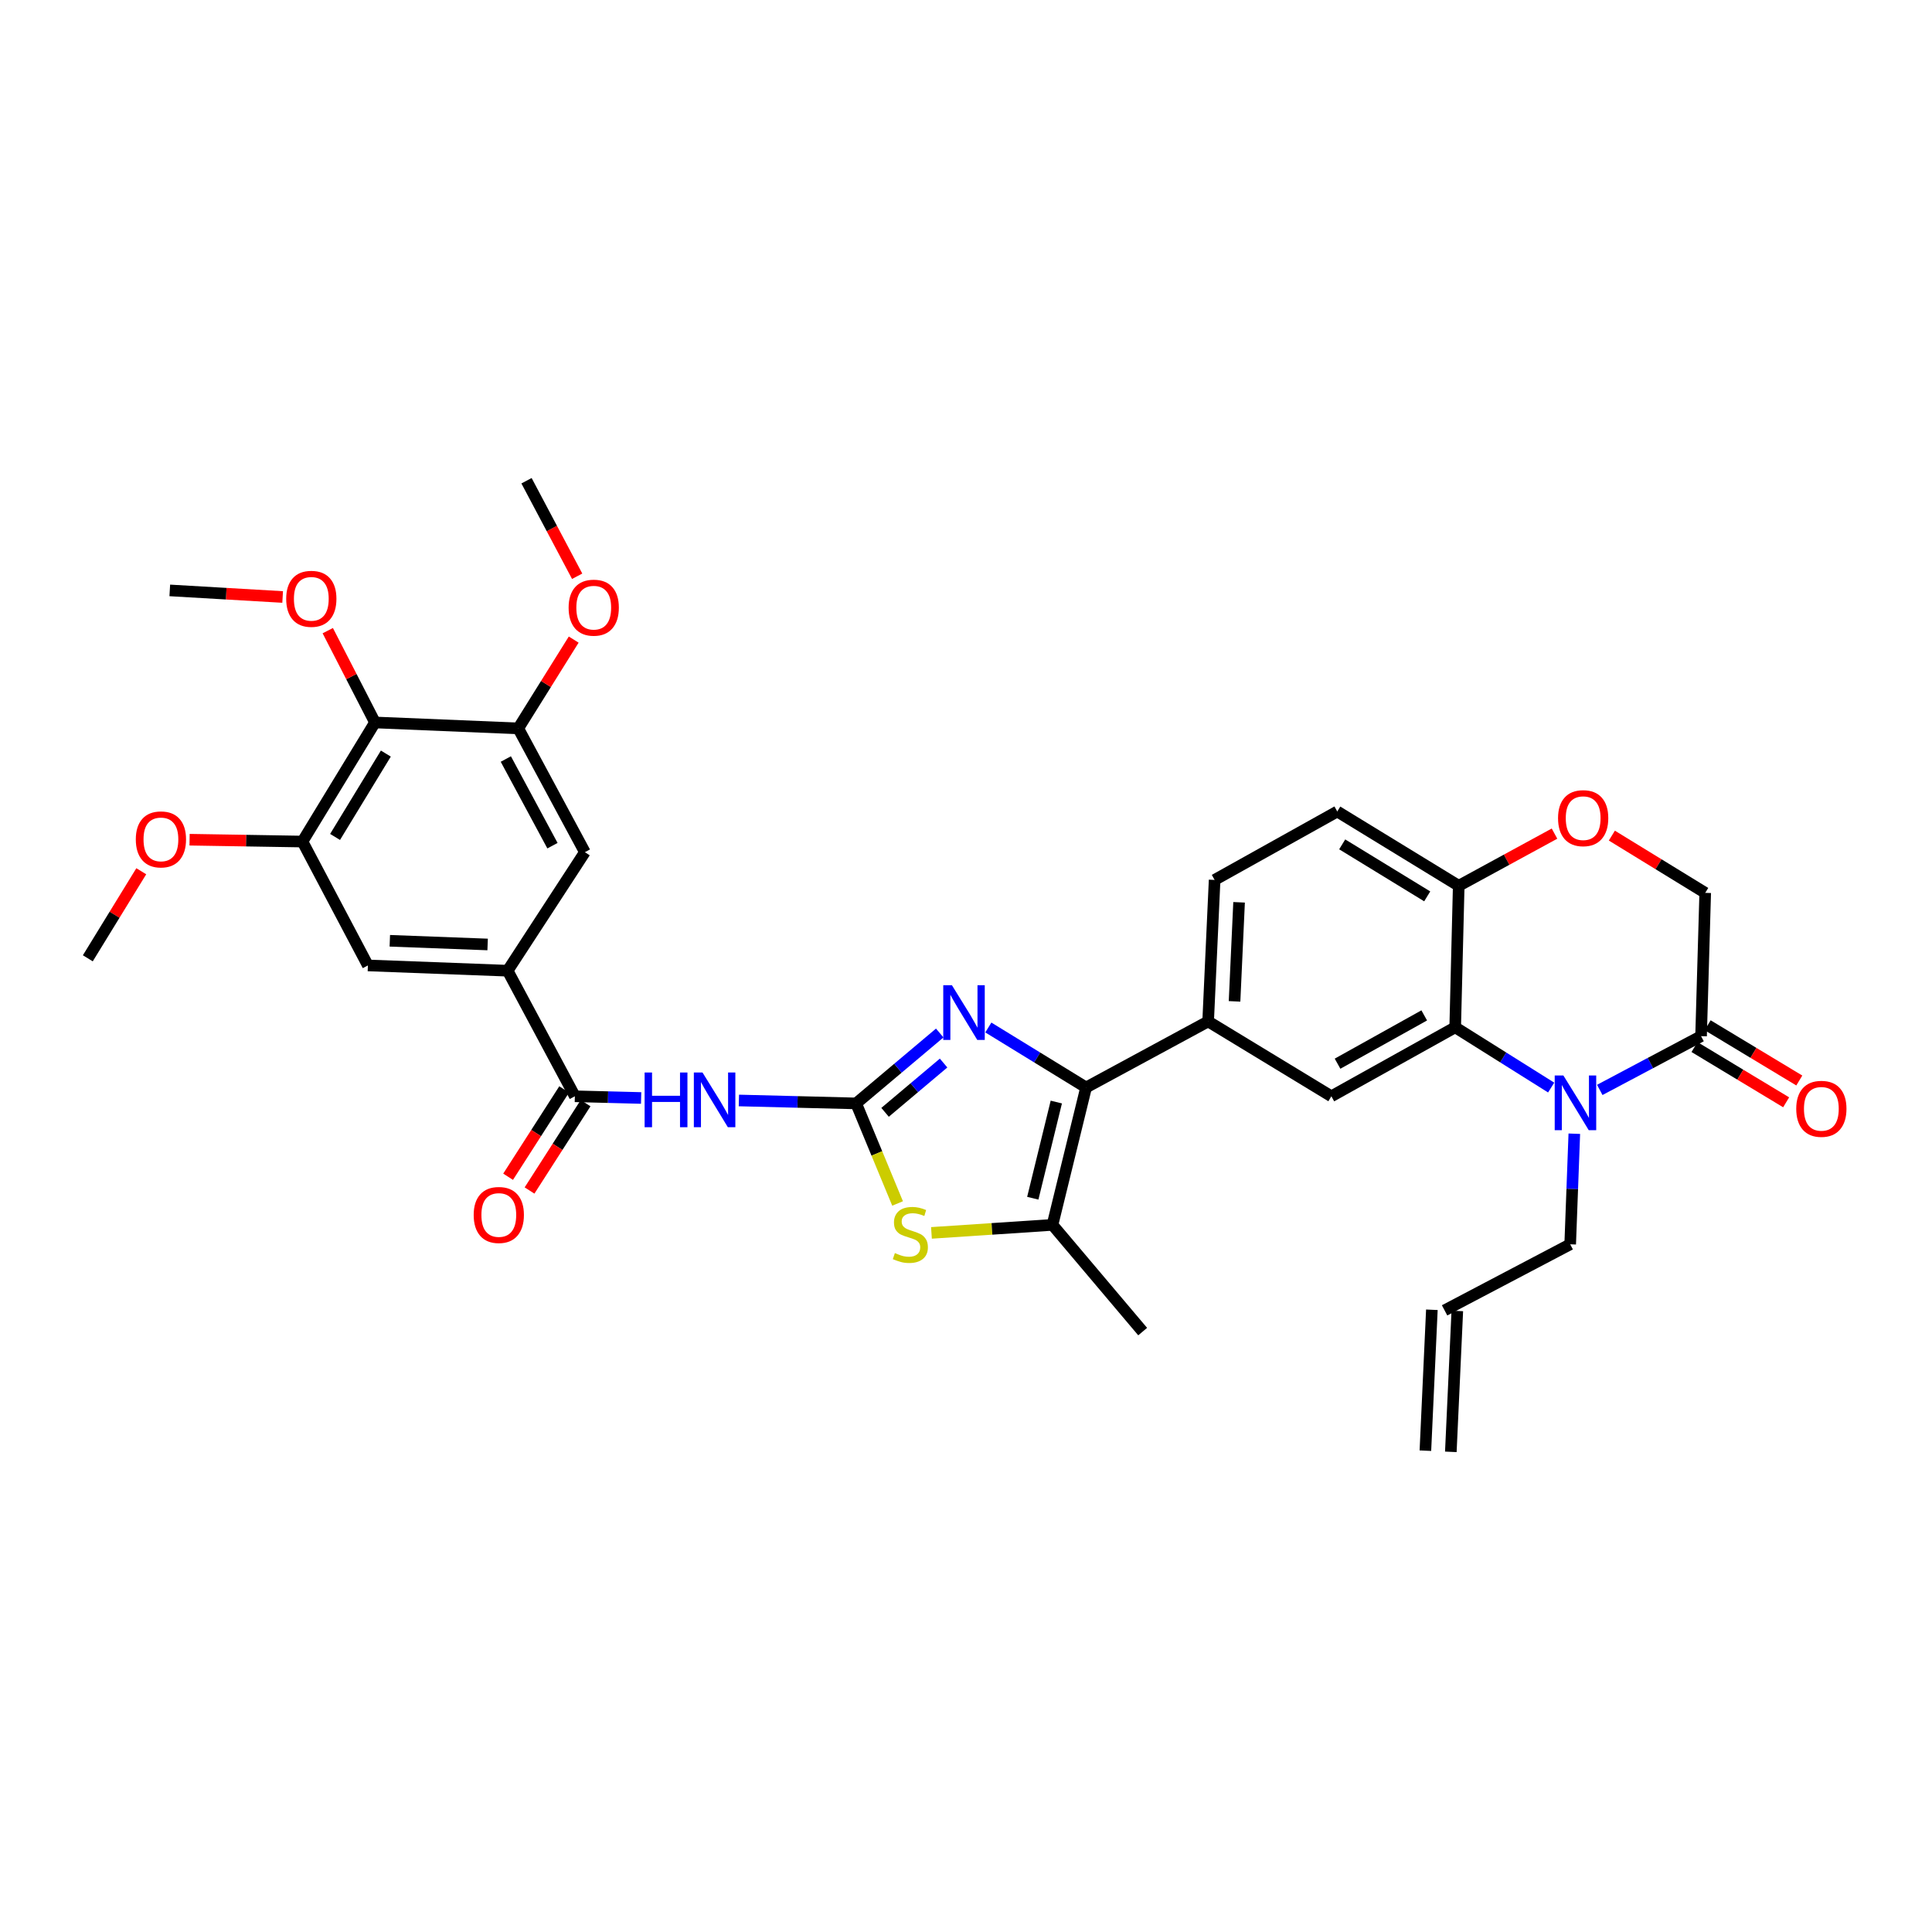 <?xml version='1.0' encoding='iso-8859-1'?>
<svg version='1.1' baseProfile='full'
              xmlns='http://www.w3.org/2000/svg'
                      xmlns:rdkit='http://www.rdkit.org/xml'
                      xmlns:xlink='http://www.w3.org/1999/xlink'
                  xml:space='preserve'
width='1000px' height='1000px' viewBox='0 0 1000 1000'>
<!-- END OF HEADER -->
<rect style='opacity:1.0;fill:#FFFFFF;stroke:none' width='1000' height='1000' x='0' y='0'> </rect>
<path class='bond-0' d='M 443.131,571.125 L 464.767,552.905' style='fill:none;fill-rule:evenodd;stroke:#000000;stroke-width:6px;stroke-linecap:butt;stroke-linejoin:miter;stroke-opacity:1' />
<path class='bond-0' d='M 464.767,552.905 L 486.403,534.685' style='fill:none;fill-rule:evenodd;stroke:#0000FF;stroke-width:6px;stroke-linecap:butt;stroke-linejoin:miter;stroke-opacity:1' />
<path class='bond-0' d='M 458.111,575.74 L 473.257,562.986' style='fill:none;fill-rule:evenodd;stroke:#000000;stroke-width:6px;stroke-linecap:butt;stroke-linejoin:miter;stroke-opacity:1' />
<path class='bond-0' d='M 473.257,562.986 L 488.402,550.232' style='fill:none;fill-rule:evenodd;stroke:#0000FF;stroke-width:6px;stroke-linecap:butt;stroke-linejoin:miter;stroke-opacity:1' />
<path class='bond-3' d='M 443.131,571.125 L 412.789,570.364' style='fill:none;fill-rule:evenodd;stroke:#000000;stroke-width:6px;stroke-linecap:butt;stroke-linejoin:miter;stroke-opacity:1' />
<path class='bond-3' d='M 412.789,570.364 L 382.447,569.603' style='fill:none;fill-rule:evenodd;stroke:#0000FF;stroke-width:6px;stroke-linecap:butt;stroke-linejoin:miter;stroke-opacity:1' />
<path class='bond-4' d='M 443.131,571.125 L 453.859,597.02' style='fill:none;fill-rule:evenodd;stroke:#000000;stroke-width:6px;stroke-linecap:butt;stroke-linejoin:miter;stroke-opacity:1' />
<path class='bond-4' d='M 453.859,597.02 L 464.587,622.915' style='fill:none;fill-rule:evenodd;stroke:#CCCC00;stroke-width:6px;stroke-linecap:butt;stroke-linejoin:miter;stroke-opacity:1' />
<path class='bond-1' d='M 511.562,531.832 L 536.859,547.356' style='fill:none;fill-rule:evenodd;stroke:#0000FF;stroke-width:6px;stroke-linecap:butt;stroke-linejoin:miter;stroke-opacity:1' />
<path class='bond-1' d='M 536.859,547.356 L 562.157,562.881' style='fill:none;fill-rule:evenodd;stroke:#000000;stroke-width:6px;stroke-linecap:butt;stroke-linejoin:miter;stroke-opacity:1' />
<path class='bond-9' d='M 562.157,562.881 L 625.33,528.687' style='fill:none;fill-rule:evenodd;stroke:#000000;stroke-width:6px;stroke-linecap:butt;stroke-linejoin:miter;stroke-opacity:1' />
<path class='bond-34' d='M 562.157,562.881 L 544.76,633.992' style='fill:none;fill-rule:evenodd;stroke:#000000;stroke-width:6px;stroke-linecap:butt;stroke-linejoin:miter;stroke-opacity:1' />
<path class='bond-34' d='M 546.745,570.415 L 534.567,620.193' style='fill:none;fill-rule:evenodd;stroke:#000000;stroke-width:6px;stroke-linecap:butt;stroke-linejoin:miter;stroke-opacity:1' />
<path class='bond-2' d='M 802.882,562.919 L 778.045,547.323' style='fill:none;fill-rule:evenodd;stroke:#0000FF;stroke-width:6px;stroke-linecap:butt;stroke-linejoin:miter;stroke-opacity:1' />
<path class='bond-2' d='M 778.045,547.323 L 753.208,531.726' style='fill:none;fill-rule:evenodd;stroke:#000000;stroke-width:6px;stroke-linecap:butt;stroke-linejoin:miter;stroke-opacity:1' />
<path class='bond-8' d='M 828.039,564.14 L 854.255,550.225' style='fill:none;fill-rule:evenodd;stroke:#0000FF;stroke-width:6px;stroke-linecap:butt;stroke-linejoin:miter;stroke-opacity:1' />
<path class='bond-8' d='M 854.255,550.225 L 880.471,536.31' style='fill:none;fill-rule:evenodd;stroke:#000000;stroke-width:6px;stroke-linecap:butt;stroke-linejoin:miter;stroke-opacity:1' />
<path class='bond-25' d='M 814.863,586.81 L 813.795,615.427' style='fill:none;fill-rule:evenodd;stroke:#0000FF;stroke-width:6px;stroke-linecap:butt;stroke-linejoin:miter;stroke-opacity:1' />
<path class='bond-25' d='M 813.795,615.427 L 812.728,644.045' style='fill:none;fill-rule:evenodd;stroke:#000000;stroke-width:6px;stroke-linecap:butt;stroke-linejoin:miter;stroke-opacity:1' />
<path class='bond-7' d='M 331.846,568.314 L 314.698,567.874' style='fill:none;fill-rule:evenodd;stroke:#0000FF;stroke-width:6px;stroke-linecap:butt;stroke-linejoin:miter;stroke-opacity:1' />
<path class='bond-7' d='M 314.698,567.874 L 297.549,567.435' style='fill:none;fill-rule:evenodd;stroke:#000000;stroke-width:6px;stroke-linecap:butt;stroke-linejoin:miter;stroke-opacity:1' />
<path class='bond-6' d='M 482.119,638.144 L 513.44,636.068' style='fill:none;fill-rule:evenodd;stroke:#CCCC00;stroke-width:6px;stroke-linecap:butt;stroke-linejoin:miter;stroke-opacity:1' />
<path class='bond-6' d='M 513.44,636.068 L 544.76,633.992' style='fill:none;fill-rule:evenodd;stroke:#000000;stroke-width:6px;stroke-linecap:butt;stroke-linejoin:miter;stroke-opacity:1' />
<path class='bond-5' d='M 753.208,531.726 L 689.112,567.435' style='fill:none;fill-rule:evenodd;stroke:#000000;stroke-width:6px;stroke-linecap:butt;stroke-linejoin:miter;stroke-opacity:1' />
<path class='bond-5' d='M 737.179,525.569 L 692.312,550.565' style='fill:none;fill-rule:evenodd;stroke:#000000;stroke-width:6px;stroke-linecap:butt;stroke-linejoin:miter;stroke-opacity:1' />
<path class='bond-36' d='M 753.208,531.726 L 755.031,458.485' style='fill:none;fill-rule:evenodd;stroke:#000000;stroke-width:6px;stroke-linecap:butt;stroke-linejoin:miter;stroke-opacity:1' />
<path class='bond-30' d='M 544.76,633.992 L 591.444,689.228' style='fill:none;fill-rule:evenodd;stroke:#000000;stroke-width:6px;stroke-linecap:butt;stroke-linejoin:miter;stroke-opacity:1' />
<path class='bond-11' d='M 297.549,567.435 L 262.748,502.438' style='fill:none;fill-rule:evenodd;stroke:#000000;stroke-width:6px;stroke-linecap:butt;stroke-linejoin:miter;stroke-opacity:1' />
<path class='bond-20' d='M 292.003,563.876 L 277.497,586.48' style='fill:none;fill-rule:evenodd;stroke:#000000;stroke-width:6px;stroke-linecap:butt;stroke-linejoin:miter;stroke-opacity:1' />
<path class='bond-20' d='M 277.497,586.48 L 262.992,609.084' style='fill:none;fill-rule:evenodd;stroke:#FF0000;stroke-width:6px;stroke-linecap:butt;stroke-linejoin:miter;stroke-opacity:1' />
<path class='bond-20' d='M 303.095,570.994 L 288.589,593.598' style='fill:none;fill-rule:evenodd;stroke:#000000;stroke-width:6px;stroke-linecap:butt;stroke-linejoin:miter;stroke-opacity:1' />
<path class='bond-20' d='M 288.589,593.598 L 274.084,616.202' style='fill:none;fill-rule:evenodd;stroke:#FF0000;stroke-width:6px;stroke-linecap:butt;stroke-linejoin:miter;stroke-opacity:1' />
<path class='bond-21' d='M 877.069,541.953 L 900.789,556.253' style='fill:none;fill-rule:evenodd;stroke:#000000;stroke-width:6px;stroke-linecap:butt;stroke-linejoin:miter;stroke-opacity:1' />
<path class='bond-21' d='M 900.789,556.253 L 924.51,570.553' style='fill:none;fill-rule:evenodd;stroke:#FF0000;stroke-width:6px;stroke-linecap:butt;stroke-linejoin:miter;stroke-opacity:1' />
<path class='bond-21' d='M 883.873,530.666 L 907.594,544.966' style='fill:none;fill-rule:evenodd;stroke:#000000;stroke-width:6px;stroke-linecap:butt;stroke-linejoin:miter;stroke-opacity:1' />
<path class='bond-21' d='M 907.594,544.966 L 931.314,559.266' style='fill:none;fill-rule:evenodd;stroke:#FF0000;stroke-width:6px;stroke-linecap:butt;stroke-linejoin:miter;stroke-opacity:1' />
<path class='bond-37' d='M 880.471,536.31 L 882.616,462.146' style='fill:none;fill-rule:evenodd;stroke:#000000;stroke-width:6px;stroke-linecap:butt;stroke-linejoin:miter;stroke-opacity:1' />
<path class='bond-10' d='M 625.33,528.687 L 689.112,567.435' style='fill:none;fill-rule:evenodd;stroke:#000000;stroke-width:6px;stroke-linecap:butt;stroke-linejoin:miter;stroke-opacity:1' />
<path class='bond-22' d='M 625.33,528.687 L 628.684,455.446' style='fill:none;fill-rule:evenodd;stroke:#000000;stroke-width:6px;stroke-linecap:butt;stroke-linejoin:miter;stroke-opacity:1' />
<path class='bond-22' d='M 638.999,518.304 L 641.347,467.035' style='fill:none;fill-rule:evenodd;stroke:#000000;stroke-width:6px;stroke-linecap:butt;stroke-linejoin:miter;stroke-opacity:1' />
<path class='bond-17' d='M 262.748,502.438 L 302.733,441.088' style='fill:none;fill-rule:evenodd;stroke:#000000;stroke-width:6px;stroke-linecap:butt;stroke-linejoin:miter;stroke-opacity:1' />
<path class='bond-18' d='M 262.748,502.438 L 190.422,499.707' style='fill:none;fill-rule:evenodd;stroke:#000000;stroke-width:6px;stroke-linecap:butt;stroke-linejoin:miter;stroke-opacity:1' />
<path class='bond-18' d='M 252.396,488.858 L 201.768,486.947' style='fill:none;fill-rule:evenodd;stroke:#000000;stroke-width:6px;stroke-linecap:butt;stroke-linejoin:miter;stroke-opacity:1' />
<path class='bond-12' d='M 194.09,373.945 L 156.543,435.589' style='fill:none;fill-rule:evenodd;stroke:#000000;stroke-width:6px;stroke-linecap:butt;stroke-linejoin:miter;stroke-opacity:1' />
<path class='bond-12' d='M 199.714,390.048 L 173.431,433.198' style='fill:none;fill-rule:evenodd;stroke:#000000;stroke-width:6px;stroke-linecap:butt;stroke-linejoin:miter;stroke-opacity:1' />
<path class='bond-27' d='M 194.09,373.945 L 181.871,350.185' style='fill:none;fill-rule:evenodd;stroke:#000000;stroke-width:6px;stroke-linecap:butt;stroke-linejoin:miter;stroke-opacity:1' />
<path class='bond-27' d='M 181.871,350.185 L 169.651,326.425' style='fill:none;fill-rule:evenodd;stroke:#FF0000;stroke-width:6px;stroke-linecap:butt;stroke-linejoin:miter;stroke-opacity:1' />
<path class='bond-35' d='M 194.09,373.945 L 268.247,377.013' style='fill:none;fill-rule:evenodd;stroke:#000000;stroke-width:6px;stroke-linecap:butt;stroke-linejoin:miter;stroke-opacity:1' />
<path class='bond-13' d='M 156.543,435.589 L 190.422,499.707' style='fill:none;fill-rule:evenodd;stroke:#000000;stroke-width:6px;stroke-linecap:butt;stroke-linejoin:miter;stroke-opacity:1' />
<path class='bond-28' d='M 156.543,435.589 L 127.334,435.11' style='fill:none;fill-rule:evenodd;stroke:#000000;stroke-width:6px;stroke-linecap:butt;stroke-linejoin:miter;stroke-opacity:1' />
<path class='bond-28' d='M 127.334,435.11 L 98.126,434.631' style='fill:none;fill-rule:evenodd;stroke:#FF0000;stroke-width:6px;stroke-linecap:butt;stroke-linejoin:miter;stroke-opacity:1' />
<path class='bond-14' d='M 268.247,377.013 L 302.733,441.088' style='fill:none;fill-rule:evenodd;stroke:#000000;stroke-width:6px;stroke-linecap:butt;stroke-linejoin:miter;stroke-opacity:1' />
<path class='bond-14' d='M 261.814,392.871 L 285.955,437.723' style='fill:none;fill-rule:evenodd;stroke:#000000;stroke-width:6px;stroke-linecap:butt;stroke-linejoin:miter;stroke-opacity:1' />
<path class='bond-29' d='M 268.247,377.013 L 282.597,354.032' style='fill:none;fill-rule:evenodd;stroke:#000000;stroke-width:6px;stroke-linecap:butt;stroke-linejoin:miter;stroke-opacity:1' />
<path class='bond-29' d='M 282.597,354.032 L 296.948,331.051' style='fill:none;fill-rule:evenodd;stroke:#FF0000;stroke-width:6px;stroke-linecap:butt;stroke-linejoin:miter;stroke-opacity:1' />
<path class='bond-15' d='M 804.609,431.478 L 779.82,444.981' style='fill:none;fill-rule:evenodd;stroke:#FF0000;stroke-width:6px;stroke-linecap:butt;stroke-linejoin:miter;stroke-opacity:1' />
<path class='bond-15' d='M 779.82,444.981 L 755.031,458.485' style='fill:none;fill-rule:evenodd;stroke:#000000;stroke-width:6px;stroke-linecap:butt;stroke-linejoin:miter;stroke-opacity:1' />
<path class='bond-19' d='M 834.295,432.508 L 858.456,447.327' style='fill:none;fill-rule:evenodd;stroke:#FF0000;stroke-width:6px;stroke-linecap:butt;stroke-linejoin:miter;stroke-opacity:1' />
<path class='bond-19' d='M 858.456,447.327 L 882.616,462.146' style='fill:none;fill-rule:evenodd;stroke:#000000;stroke-width:6px;stroke-linecap:butt;stroke-linejoin:miter;stroke-opacity:1' />
<path class='bond-16' d='M 755.031,458.485 L 692.165,420.03' style='fill:none;fill-rule:evenodd;stroke:#000000;stroke-width:6px;stroke-linecap:butt;stroke-linejoin:miter;stroke-opacity:1' />
<path class='bond-16' d='M 738.724,463.959 L 694.718,437.041' style='fill:none;fill-rule:evenodd;stroke:#000000;stroke-width:6px;stroke-linecap:butt;stroke-linejoin:miter;stroke-opacity:1' />
<path class='bond-23' d='M 628.684,455.446 L 692.165,420.03' style='fill:none;fill-rule:evenodd;stroke:#000000;stroke-width:6px;stroke-linecap:butt;stroke-linejoin:miter;stroke-opacity:1' />
<path class='bond-24' d='M 747.717,678.238 L 812.728,644.045' style='fill:none;fill-rule:evenodd;stroke:#000000;stroke-width:6px;stroke-linecap:butt;stroke-linejoin:miter;stroke-opacity:1' />
<path class='bond-26' d='M 741.134,677.935 L 737.78,750.869' style='fill:none;fill-rule:evenodd;stroke:#000000;stroke-width:6px;stroke-linecap:butt;stroke-linejoin:miter;stroke-opacity:1' />
<path class='bond-26' d='M 754.299,678.541 L 750.946,751.475' style='fill:none;fill-rule:evenodd;stroke:#000000;stroke-width:6px;stroke-linecap:butt;stroke-linejoin:miter;stroke-opacity:1' />
<path class='bond-31' d='M 146.299,308.999 L 117.089,307.297' style='fill:none;fill-rule:evenodd;stroke:#FF0000;stroke-width:6px;stroke-linecap:butt;stroke-linejoin:miter;stroke-opacity:1' />
<path class='bond-31' d='M 117.089,307.297 L 87.878,305.595' style='fill:none;fill-rule:evenodd;stroke:#000000;stroke-width:6px;stroke-linecap:butt;stroke-linejoin:miter;stroke-opacity:1' />
<path class='bond-33' d='M 73.122,450.956 L 59.288,473.486' style='fill:none;fill-rule:evenodd;stroke:#FF0000;stroke-width:6px;stroke-linecap:butt;stroke-linejoin:miter;stroke-opacity:1' />
<path class='bond-33' d='M 59.288,473.486 L 45.455,496.017' style='fill:none;fill-rule:evenodd;stroke:#000000;stroke-width:6px;stroke-linecap:butt;stroke-linejoin:miter;stroke-opacity:1' />
<path class='bond-32' d='M 298.739,298.271 L 285.631,273.549' style='fill:none;fill-rule:evenodd;stroke:#FF0000;stroke-width:6px;stroke-linecap:butt;stroke-linejoin:miter;stroke-opacity:1' />
<path class='bond-32' d='M 285.631,273.549 L 272.523,248.828' style='fill:none;fill-rule:evenodd;stroke:#000000;stroke-width:6px;stroke-linecap:butt;stroke-linejoin:miter;stroke-opacity:1' />
<path  class='atom-1' d='M 492.708 509.944
L 501.988 524.944
Q 502.908 526.424, 504.388 529.104
Q 505.868 531.784, 505.948 531.944
L 505.948 509.944
L 509.708 509.944
L 509.708 538.264
L 505.828 538.264
L 495.868 521.864
Q 494.708 519.944, 493.468 517.744
Q 492.268 515.544, 491.908 514.864
L 491.908 538.264
L 488.228 538.264
L 488.228 509.944
L 492.708 509.944
' fill='#0000FF'/>
<path  class='atom-3' d='M 809.199 556.658
L 818.479 571.658
Q 819.399 573.138, 820.879 575.818
Q 822.359 578.498, 822.439 578.658
L 822.439 556.658
L 826.199 556.658
L 826.199 584.978
L 822.319 584.978
L 812.359 568.578
Q 811.199 566.658, 809.959 564.458
Q 808.759 562.258, 808.399 561.578
L 808.399 584.978
L 804.719 584.978
L 804.719 556.658
L 809.199 556.658
' fill='#0000FF'/>
<path  class='atom-4' d='M 333.655 555.128
L 337.495 555.128
L 337.495 567.168
L 351.975 567.168
L 351.975 555.128
L 355.815 555.128
L 355.815 583.448
L 351.975 583.448
L 351.975 570.368
L 337.495 570.368
L 337.495 583.448
L 333.655 583.448
L 333.655 555.128
' fill='#0000FF'/>
<path  class='atom-4' d='M 363.615 555.128
L 372.895 570.128
Q 373.815 571.608, 375.295 574.288
Q 376.775 576.968, 376.855 577.128
L 376.855 555.128
L 380.615 555.128
L 380.615 583.448
L 376.735 583.448
L 366.775 567.048
Q 365.615 565.128, 364.375 562.928
Q 363.175 560.728, 362.815 560.048
L 362.815 583.448
L 359.135 583.448
L 359.135 555.128
L 363.615 555.128
' fill='#0000FF'/>
<path  class='atom-5' d='M 463.196 648.588
Q 463.516 648.708, 464.836 649.268
Q 466.156 649.828, 467.596 650.188
Q 469.076 650.508, 470.516 650.508
Q 473.196 650.508, 474.756 649.228
Q 476.316 647.908, 476.316 645.628
Q 476.316 644.068, 475.516 643.108
Q 474.756 642.148, 473.556 641.628
Q 472.356 641.108, 470.356 640.508
Q 467.836 639.748, 466.316 639.028
Q 464.836 638.308, 463.756 636.788
Q 462.716 635.268, 462.716 632.708
Q 462.716 629.148, 465.116 626.948
Q 467.556 624.748, 472.356 624.748
Q 475.636 624.748, 479.356 626.308
L 478.436 629.388
Q 475.036 627.988, 472.476 627.988
Q 469.716 627.988, 468.196 629.148
Q 466.676 630.268, 466.716 632.228
Q 466.716 633.748, 467.476 634.668
Q 468.276 635.588, 469.396 636.108
Q 470.556 636.628, 472.476 637.228
Q 475.036 638.028, 476.556 638.828
Q 478.076 639.628, 479.156 641.268
Q 480.276 642.868, 480.276 645.628
Q 480.276 649.548, 477.636 651.668
Q 475.036 653.748, 470.676 653.748
Q 468.156 653.748, 466.236 653.188
Q 464.356 652.668, 462.116 651.748
L 463.196 648.588
' fill='#CCCC00'/>
<path  class='atom-16' d='M 806.442 423.478
Q 806.442 416.678, 809.802 412.878
Q 813.162 409.078, 819.442 409.078
Q 825.722 409.078, 829.082 412.878
Q 832.442 416.678, 832.442 423.478
Q 832.442 430.358, 829.042 434.278
Q 825.642 438.158, 819.442 438.158
Q 813.202 438.158, 809.802 434.278
Q 806.442 430.398, 806.442 423.478
M 819.442 434.958
Q 823.762 434.958, 826.082 432.078
Q 828.442 429.158, 828.442 423.478
Q 828.442 417.918, 826.082 415.118
Q 823.762 412.278, 819.442 412.278
Q 815.122 412.278, 812.762 415.078
Q 810.442 417.878, 810.442 423.478
Q 810.442 429.198, 812.762 432.078
Q 815.122 434.958, 819.442 434.958
' fill='#FF0000'/>
<path  class='atom-21' d='M 245.179 628.866
Q 245.179 622.066, 248.539 618.266
Q 251.899 614.466, 258.179 614.466
Q 264.459 614.466, 267.819 618.266
Q 271.179 622.066, 271.179 628.866
Q 271.179 635.746, 267.779 639.666
Q 264.379 643.546, 258.179 643.546
Q 251.939 643.546, 248.539 639.666
Q 245.179 635.786, 245.179 628.866
M 258.179 640.346
Q 262.499 640.346, 264.819 637.466
Q 267.179 634.546, 267.179 628.866
Q 267.179 623.306, 264.819 620.506
Q 262.499 617.666, 258.179 617.666
Q 253.859 617.666, 251.499 620.466
Q 249.179 623.266, 249.179 628.866
Q 249.179 634.586, 251.499 637.466
Q 253.859 640.346, 258.179 640.346
' fill='#FF0000'/>
<path  class='atom-22' d='M 929.729 573.922
Q 929.729 567.122, 933.089 563.322
Q 936.449 559.522, 942.729 559.522
Q 949.009 559.522, 952.369 563.322
Q 955.729 567.122, 955.729 573.922
Q 955.729 580.802, 952.329 584.722
Q 948.929 588.602, 942.729 588.602
Q 936.489 588.602, 933.089 584.722
Q 929.729 580.842, 929.729 573.922
M 942.729 585.402
Q 947.049 585.402, 949.369 582.522
Q 951.729 579.602, 951.729 573.922
Q 951.729 568.362, 949.369 565.562
Q 947.049 562.722, 942.729 562.722
Q 938.409 562.722, 936.049 565.522
Q 933.729 568.322, 933.729 573.922
Q 933.729 579.642, 936.049 582.522
Q 938.409 585.402, 942.729 585.402
' fill='#FF0000'/>
<path  class='atom-28' d='M 148.134 309.944
Q 148.134 303.144, 151.494 299.344
Q 154.854 295.544, 161.134 295.544
Q 167.414 295.544, 170.774 299.344
Q 174.134 303.144, 174.134 309.944
Q 174.134 316.824, 170.734 320.744
Q 167.334 324.624, 161.134 324.624
Q 154.894 324.624, 151.494 320.744
Q 148.134 316.864, 148.134 309.944
M 161.134 321.424
Q 165.454 321.424, 167.774 318.544
Q 170.134 315.624, 170.134 309.944
Q 170.134 304.384, 167.774 301.584
Q 165.454 298.744, 161.134 298.744
Q 156.814 298.744, 154.454 301.544
Q 152.134 304.344, 152.134 309.944
Q 152.134 315.664, 154.454 318.544
Q 156.814 321.424, 161.134 321.424
' fill='#FF0000'/>
<path  class='atom-29' d='M 70.294 434.468
Q 70.294 427.668, 73.654 423.868
Q 77.014 420.068, 83.294 420.068
Q 89.574 420.068, 92.934 423.868
Q 96.294 427.668, 96.294 434.468
Q 96.294 441.348, 92.894 445.268
Q 89.494 449.148, 83.294 449.148
Q 77.054 449.148, 73.654 445.268
Q 70.294 441.388, 70.294 434.468
M 83.294 445.948
Q 87.614 445.948, 89.934 443.068
Q 92.294 440.148, 92.294 434.468
Q 92.294 428.908, 89.934 426.108
Q 87.614 423.268, 83.294 423.268
Q 78.974 423.268, 76.614 426.068
Q 74.294 428.868, 74.294 434.468
Q 74.294 440.188, 76.614 443.068
Q 78.974 445.948, 83.294 445.948
' fill='#FF0000'/>
<path  class='atom-30' d='M 294.316 314.527
Q 294.316 307.727, 297.676 303.927
Q 301.036 300.127, 307.316 300.127
Q 313.596 300.127, 316.956 303.927
Q 320.316 307.727, 320.316 314.527
Q 320.316 321.407, 316.916 325.327
Q 313.516 329.207, 307.316 329.207
Q 301.076 329.207, 297.676 325.327
Q 294.316 321.447, 294.316 314.527
M 307.316 326.007
Q 311.636 326.007, 313.956 323.127
Q 316.316 320.207, 316.316 314.527
Q 316.316 308.967, 313.956 306.167
Q 311.636 303.327, 307.316 303.327
Q 302.996 303.327, 300.636 306.127
Q 298.316 308.927, 298.316 314.527
Q 298.316 320.247, 300.636 323.127
Q 302.996 326.007, 307.316 326.007
' fill='#FF0000'/>
</svg>

